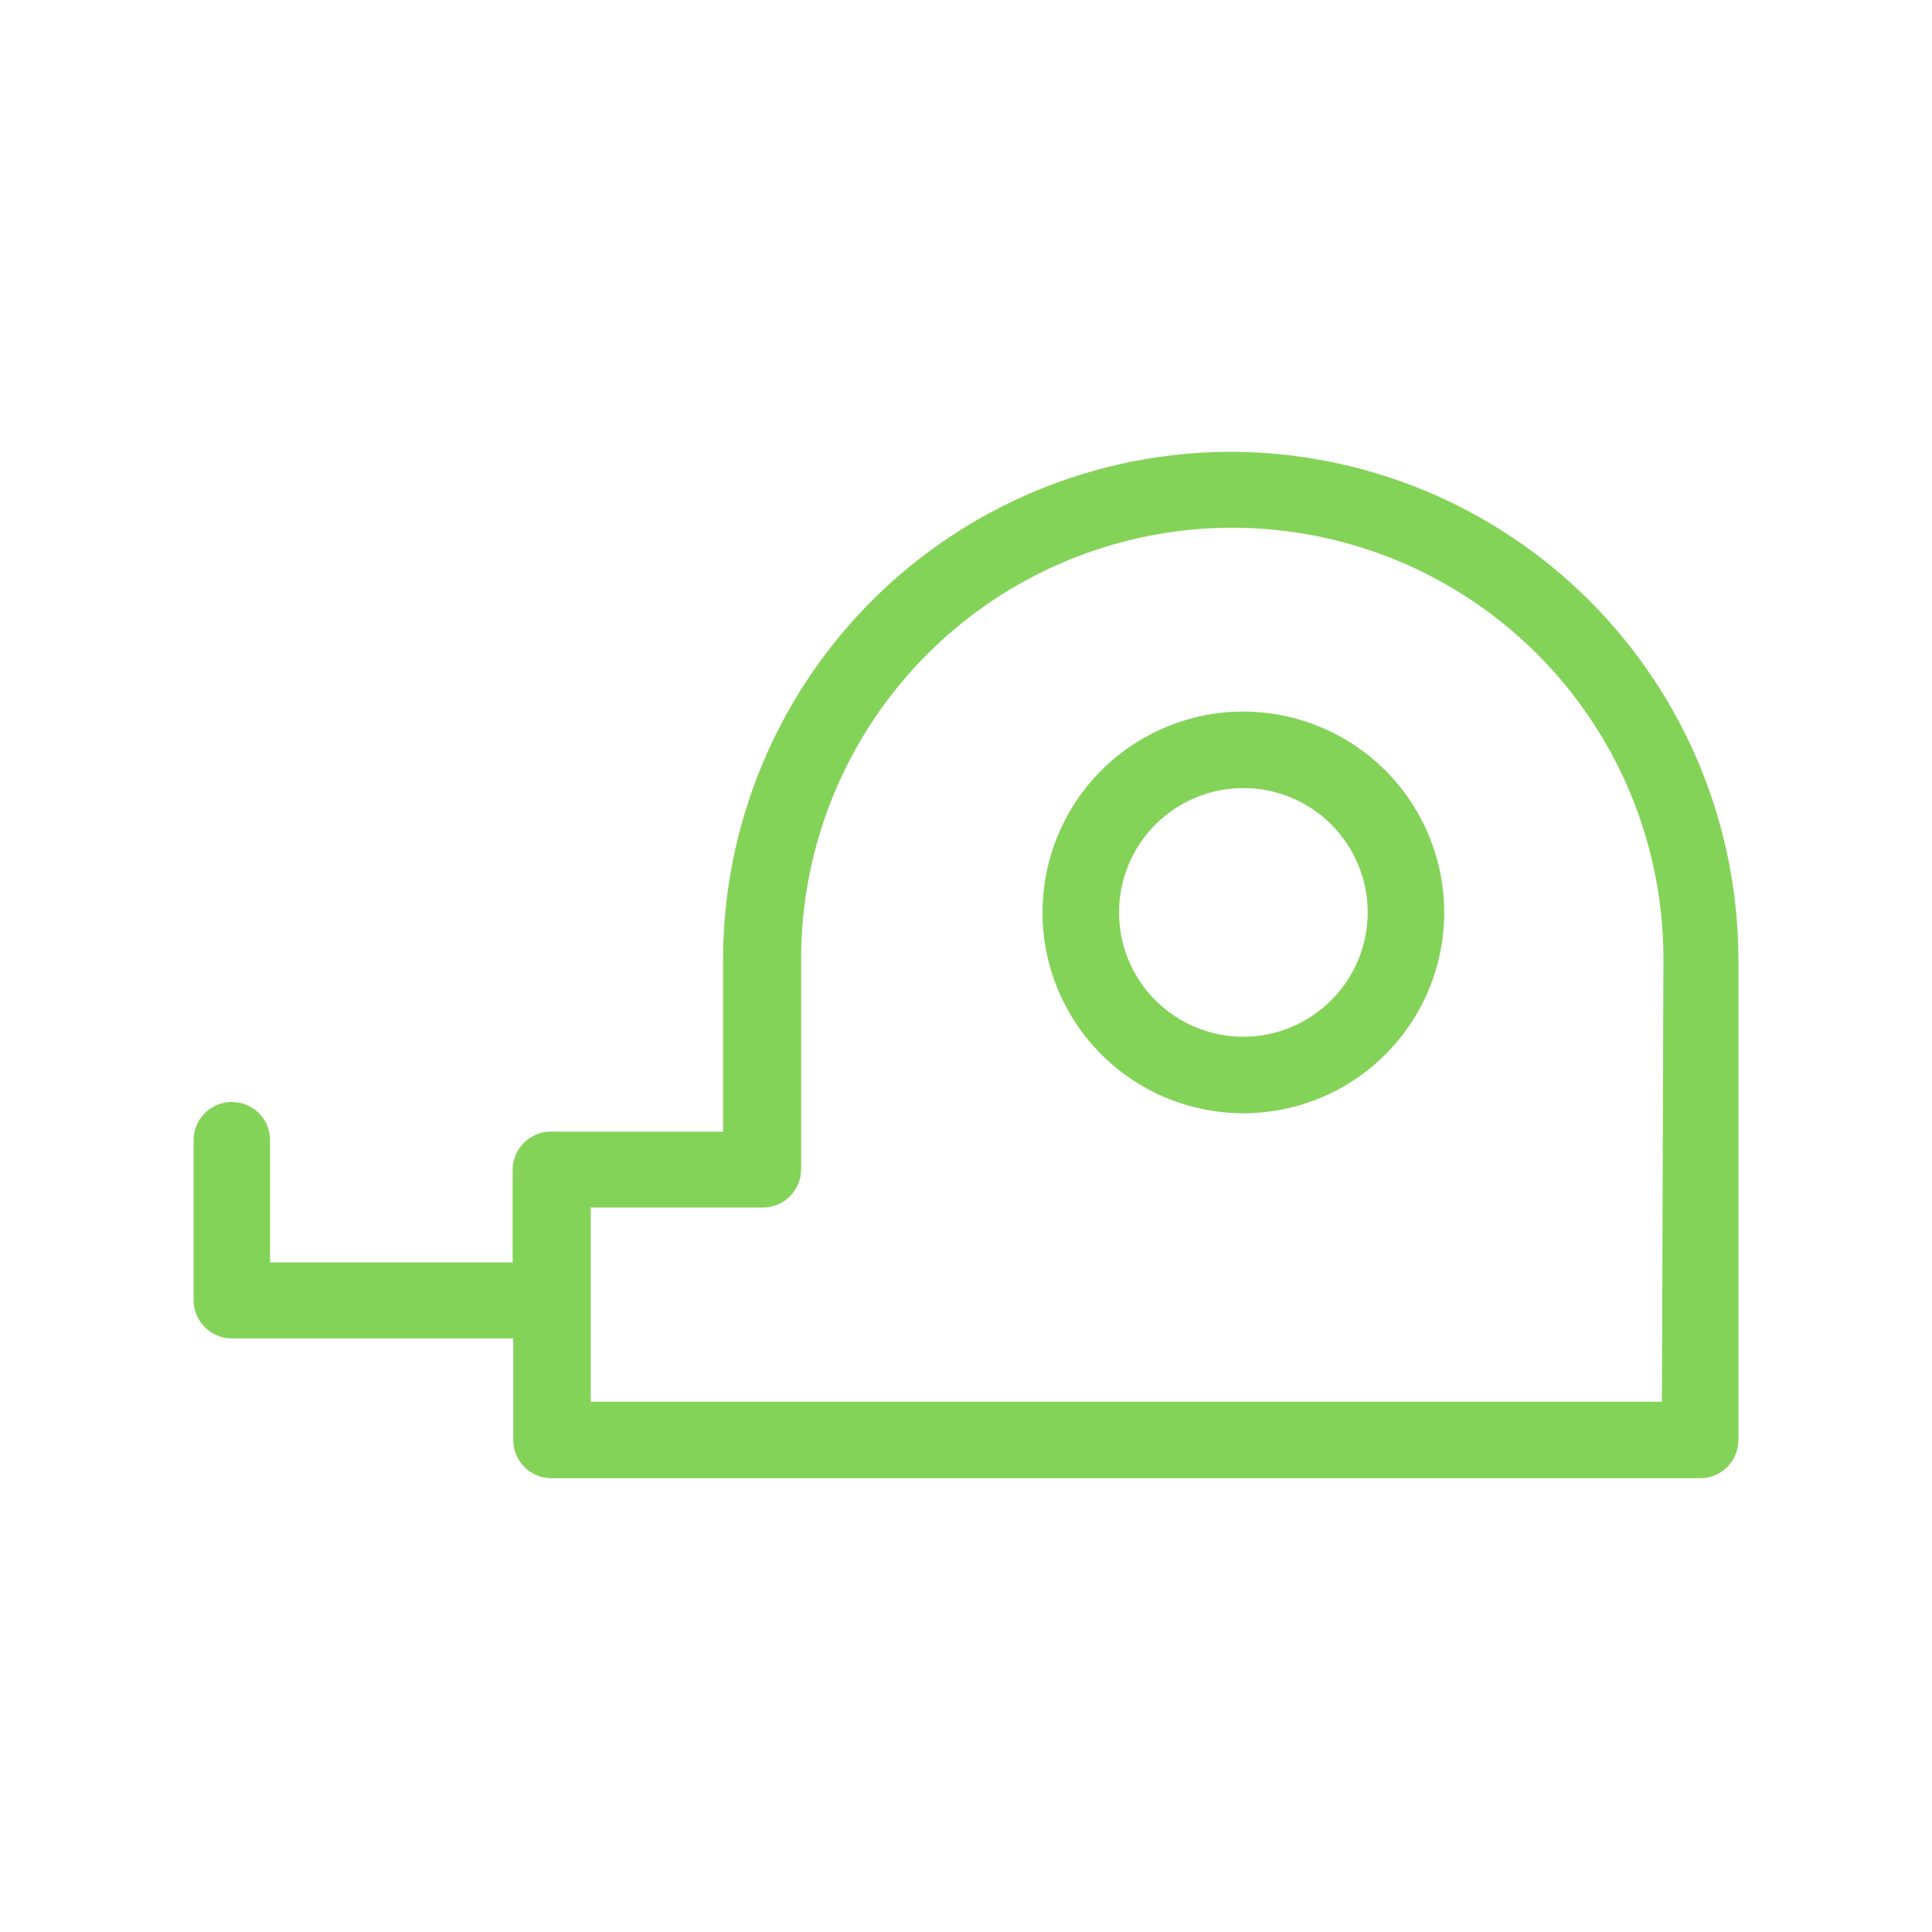 <svg xmlns="http://www.w3.org/2000/svg" xmlns:xlink="http://www.w3.org/1999/xlink" width="200" zoomAndPan="magnify" viewBox="0 0 150 150" height="200" preserveAspectRatio="xMidYMid meet" version="1.0"><defs><clipPath id="5674515647"><path d="M 15 35.023 L 135 35.023 L 135 115 L 15 115 Z M 15 35.023 " clip-rule="nonzero"/></clipPath></defs><rect x="-15" width="180" fill="#ffffff" y="-15" height="180" fill-opacity="1"/><rect x="-15" width="180" fill="#ffffff" y="-15" height="180" fill-opacity="1"/><path fill="#84d359" d="M 96.535 55.246 C 95.512 55.246 94.496 55.344 93.492 55.543 C 92.488 55.746 91.512 56.039 90.566 56.434 C 89.621 56.824 88.723 57.305 87.871 57.875 C 87.02 58.441 86.23 59.09 85.508 59.812 C 84.785 60.535 84.137 61.324 83.57 62.176 C 83 63.027 82.52 63.926 82.129 64.871 C 81.734 65.816 81.441 66.793 81.238 67.797 C 81.039 68.801 80.941 69.816 80.941 70.84 C 80.941 71.863 81.039 72.879 81.238 73.883 C 81.441 74.887 81.734 75.859 82.129 76.809 C 82.52 77.754 83 78.652 83.57 79.504 C 84.137 80.355 84.785 81.141 85.508 81.867 C 86.23 82.59 87.02 83.238 87.871 83.805 C 88.723 84.375 89.621 84.855 90.566 85.246 C 91.512 85.637 92.488 85.934 93.492 86.133 C 94.496 86.332 95.512 86.434 96.535 86.434 C 97.559 86.434 98.574 86.332 99.578 86.133 C 100.582 85.934 101.555 85.637 102.504 85.246 C 103.449 84.855 104.348 84.375 105.199 83.805 C 106.051 83.238 106.836 82.59 107.562 81.867 C 108.285 81.141 108.934 80.355 109.5 79.504 C 110.07 78.652 110.551 77.754 110.941 76.809 C 111.332 75.859 111.629 74.887 111.828 73.883 C 112.027 72.879 112.129 71.863 112.129 70.84 C 112.129 69.816 112.027 68.801 111.828 67.797 C 111.625 66.793 111.328 65.82 110.938 64.875 C 110.547 63.93 110.066 63.031 109.496 62.18 C 108.926 61.328 108.281 60.539 107.559 59.816 C 106.832 59.094 106.047 58.445 105.195 57.879 C 104.344 57.309 103.445 56.828 102.5 56.438 C 101.555 56.043 100.578 55.746 99.574 55.547 C 98.57 55.348 97.559 55.246 96.535 55.246 Z M 96.535 80.492 C 95.902 80.492 95.273 80.43 94.652 80.309 C 94.031 80.184 93.426 80 92.84 79.758 C 92.254 79.516 91.699 79.219 91.172 78.867 C 90.645 78.512 90.156 78.113 89.707 77.664 C 89.262 77.219 88.859 76.73 88.508 76.203 C 88.156 75.676 87.859 75.117 87.617 74.535 C 87.375 73.949 87.191 73.344 87.066 72.723 C 86.941 72.102 86.883 71.473 86.883 70.84 C 86.883 70.207 86.941 69.578 87.066 68.957 C 87.191 68.336 87.375 67.73 87.617 67.145 C 87.859 66.559 88.156 66.004 88.508 65.477 C 88.859 64.949 89.262 64.461 89.707 64.012 C 90.156 63.566 90.645 63.164 91.172 62.812 C 91.699 62.461 92.254 62.164 92.84 61.922 C 93.426 61.68 94.031 61.496 94.652 61.371 C 95.273 61.246 95.902 61.188 96.535 61.188 C 97.168 61.188 97.797 61.246 98.418 61.371 C 99.039 61.496 99.645 61.68 100.23 61.922 C 100.816 62.164 101.371 62.461 101.898 62.812 C 102.426 63.164 102.914 63.566 103.359 64.012 C 103.809 64.461 104.211 64.949 104.562 65.477 C 104.914 66.004 105.211 66.559 105.453 67.145 C 105.695 67.73 105.879 68.336 106.004 68.957 C 106.125 69.578 106.188 70.207 106.188 70.84 C 106.188 71.473 106.125 72.102 106 72.723 C 105.875 73.344 105.691 73.945 105.449 74.531 C 105.207 75.117 104.91 75.672 104.559 76.199 C 104.203 76.727 103.805 77.215 103.355 77.66 C 102.91 78.109 102.422 78.508 101.895 78.859 C 101.367 79.215 100.812 79.512 100.227 79.754 C 99.641 79.996 99.039 80.18 98.418 80.305 C 97.797 80.43 97.168 80.492 96.535 80.492 Z M 96.535 80.492 " fill-opacity="1" fill-rule="nonzero"/><g clip-path="url(#5674515647)"><path fill="#84d359" d="M 95.555 35.078 C 94.266 35.078 92.977 35.145 91.691 35.27 C 90.41 35.398 89.133 35.59 87.867 35.84 C 86.602 36.094 85.352 36.41 84.117 36.785 C 82.883 37.16 81.668 37.594 80.477 38.09 C 79.285 38.582 78.121 39.137 76.984 39.746 C 75.844 40.352 74.738 41.016 73.668 41.734 C 72.594 42.449 71.559 43.219 70.562 44.039 C 69.562 44.855 68.609 45.723 67.695 46.633 C 66.785 47.547 65.918 48.504 65.098 49.5 C 64.281 50.496 63.512 51.531 62.797 52.605 C 62.078 53.68 61.414 54.781 60.805 55.922 C 60.195 57.059 59.645 58.223 59.152 59.414 C 58.656 60.609 58.223 61.82 57.848 63.055 C 57.469 64.289 57.156 65.539 56.902 66.805 C 56.652 68.07 56.461 69.348 56.332 70.629 C 56.203 71.914 56.141 73.203 56.137 74.492 L 56.137 87.859 L 42.773 87.859 C 42.379 87.859 42 87.934 41.637 88.086 C 41.273 88.234 40.949 88.449 40.672 88.73 C 40.395 89.008 40.18 89.328 40.027 89.691 C 39.879 90.055 39.801 90.434 39.801 90.828 L 39.801 98.016 L 20.969 98.016 L 20.969 88.527 C 20.969 88.133 20.895 87.754 20.746 87.391 C 20.594 87.027 20.379 86.707 20.102 86.426 C 19.82 86.148 19.5 85.934 19.137 85.781 C 18.773 85.633 18.395 85.559 18 85.559 C 17.605 85.559 17.227 85.633 16.863 85.781 C 16.5 85.934 16.18 86.148 15.898 86.426 C 15.621 86.707 15.406 87.027 15.254 87.391 C 15.105 87.754 15.031 88.133 15.031 88.527 L 15.031 100.941 C 15.031 101.336 15.105 101.715 15.254 102.078 C 15.406 102.445 15.621 102.766 15.898 103.043 C 16.18 103.32 16.5 103.535 16.863 103.688 C 17.227 103.84 17.605 103.914 18 103.914 L 39.848 103.914 L 39.848 111.801 C 39.848 112.195 39.922 112.574 40.074 112.938 C 40.223 113.301 40.438 113.621 40.715 113.898 C 40.996 114.18 41.316 114.395 41.68 114.543 C 42.043 114.695 42.422 114.77 42.816 114.77 L 132 114.77 C 132.395 114.77 132.773 114.695 133.137 114.543 C 133.5 114.395 133.82 114.18 134.102 113.898 C 134.379 113.621 134.594 113.301 134.746 112.938 C 134.895 112.574 134.969 112.195 134.969 111.801 L 134.969 74.492 C 134.969 73.203 134.902 71.914 134.773 70.633 C 134.648 69.348 134.457 68.074 134.203 66.809 C 133.949 65.543 133.637 64.293 133.258 63.059 C 132.883 61.824 132.449 60.609 131.953 59.418 C 131.461 58.227 130.906 57.062 130.297 55.926 C 129.691 54.785 129.027 53.68 128.309 52.609 C 127.594 51.535 126.824 50.5 126.004 49.504 C 125.188 48.508 124.32 47.551 123.41 46.641 C 122.496 45.727 121.539 44.859 120.543 44.043 C 119.547 43.223 118.512 42.457 117.438 41.738 C 116.367 41.02 115.262 40.359 114.125 39.75 C 112.984 39.141 111.82 38.586 110.629 38.094 C 109.438 37.598 108.223 37.164 106.988 36.789 C 105.754 36.41 104.504 36.098 103.238 35.844 C 101.977 35.59 100.699 35.398 99.418 35.273 C 98.133 35.145 96.844 35.078 95.555 35.078 Z M 129.031 108.828 L 45.863 108.828 L 45.863 93.754 L 59.227 93.754 C 59.621 93.754 60 93.68 60.363 93.527 C 60.727 93.379 61.051 93.164 61.328 92.887 C 61.605 92.605 61.82 92.285 61.973 91.922 C 62.121 91.559 62.199 91.18 62.199 90.785 L 62.199 74.449 C 62.199 73.352 62.25 72.258 62.359 71.168 C 62.465 70.074 62.629 68.992 62.84 67.918 C 63.055 66.844 63.32 65.781 63.641 64.73 C 63.957 63.684 64.328 62.652 64.746 61.637 C 65.164 60.625 65.633 59.637 66.152 58.668 C 66.668 57.699 67.23 56.762 67.84 55.852 C 68.449 54.938 69.102 54.059 69.797 53.211 C 70.492 52.363 71.227 51.555 72.004 50.777 C 72.777 50.004 73.59 49.266 74.438 48.57 C 75.285 47.875 76.164 47.223 77.074 46.613 C 77.988 46.004 78.926 45.441 79.895 44.926 C 80.859 44.41 81.852 43.941 82.863 43.52 C 83.875 43.102 84.906 42.734 85.957 42.414 C 87.004 42.098 88.066 41.828 89.141 41.617 C 90.219 41.402 91.301 41.242 92.391 41.133 C 93.484 41.027 94.578 40.973 95.672 40.973 C 96.77 40.973 97.863 41.027 98.953 41.133 C 100.047 41.242 101.129 41.402 102.203 41.617 C 103.277 41.828 104.34 42.098 105.391 42.414 C 106.441 42.734 107.473 43.102 108.484 43.52 C 109.496 43.941 110.488 44.41 111.453 44.926 C 112.422 45.441 113.359 46.004 114.27 46.613 C 115.184 47.223 116.062 47.875 116.91 48.57 C 117.758 49.266 118.57 50.004 119.344 50.777 C 120.117 51.555 120.855 52.363 121.551 53.211 C 122.246 54.059 122.898 54.938 123.508 55.852 C 124.117 56.762 124.68 57.699 125.195 58.668 C 125.711 59.637 126.18 60.625 126.602 61.637 C 127.02 62.652 127.391 63.684 127.707 64.73 C 128.023 65.781 128.293 66.844 128.504 67.918 C 128.719 68.992 128.879 70.074 128.988 71.168 C 129.094 72.258 129.148 73.352 129.148 74.449 Z M 129.031 108.828 " fill-opacity="1" fill-rule="nonzero"/></g></svg>